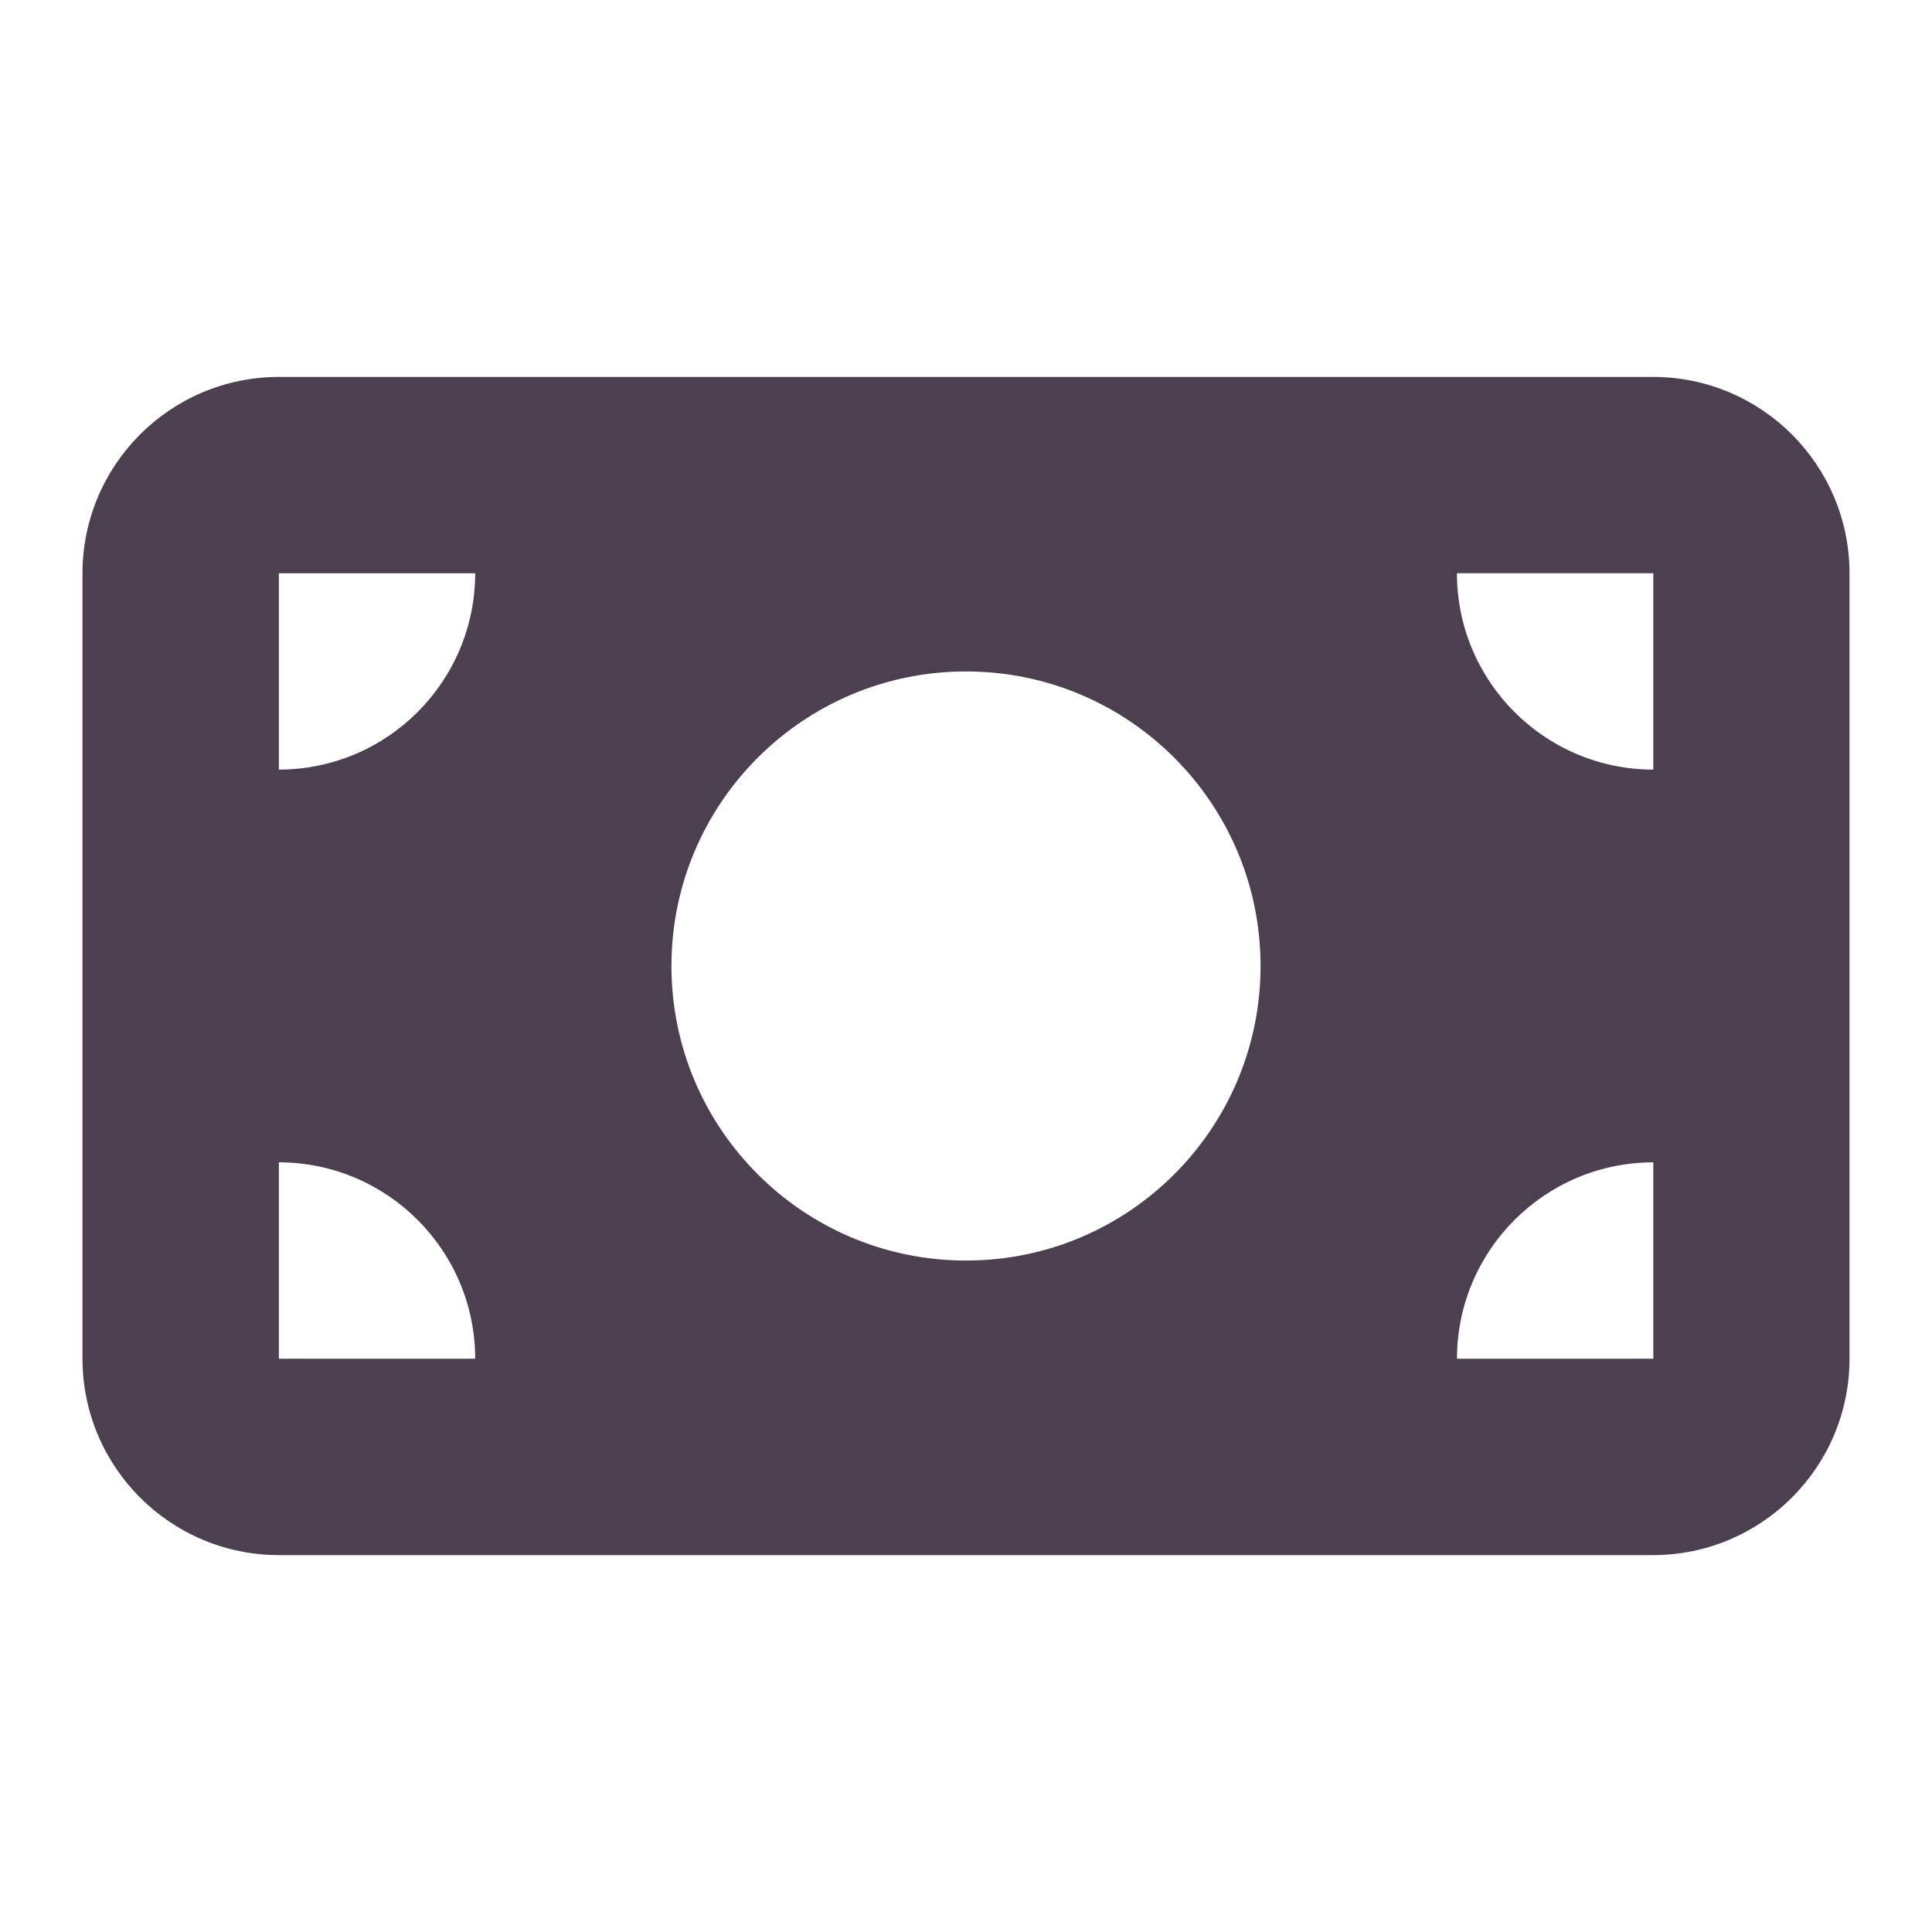 <?xml version="1.0" encoding="UTF-8"?><svg id="Capa_1" xmlns="http://www.w3.org/2000/svg" viewBox="0 0 1000 1000"><defs><style>.cls-1{fill:#4c3f4f;}</style></defs><path id="money-bill-solid" class="cls-1" d="M144.34,195.09c-56.12.05-101.6,45.53-101.65,101.65v406.53c.05,56.12,45.53,101.6,101.65,101.65h711.41c56.08-.1,101.51-45.56,101.56-101.65v-406.53c-.05-56.08-45.48-101.55-101.56-101.65H144.34ZM245.96,703.27h-101.62v-101.65c56.11.07,101.57,45.54,101.62,101.65ZM144.34,398.35v-101.62h101.62c-.07,56.09-45.52,101.55-101.62,101.62ZM754.13,703.27c.05-56.11,45.51-101.58,101.62-101.65v101.65h-101.62ZM855.75,398.35c-56.12-.05-101.6-45.53-101.65-101.65h101.65v101.65ZM500,347.54c84.2,0,152.46,68.26,152.46,152.46s-68.26,152.46-152.46,152.46-152.46-68.26-152.46-152.46,68.26-152.46,152.46-152.46h0Z"/></svg>
